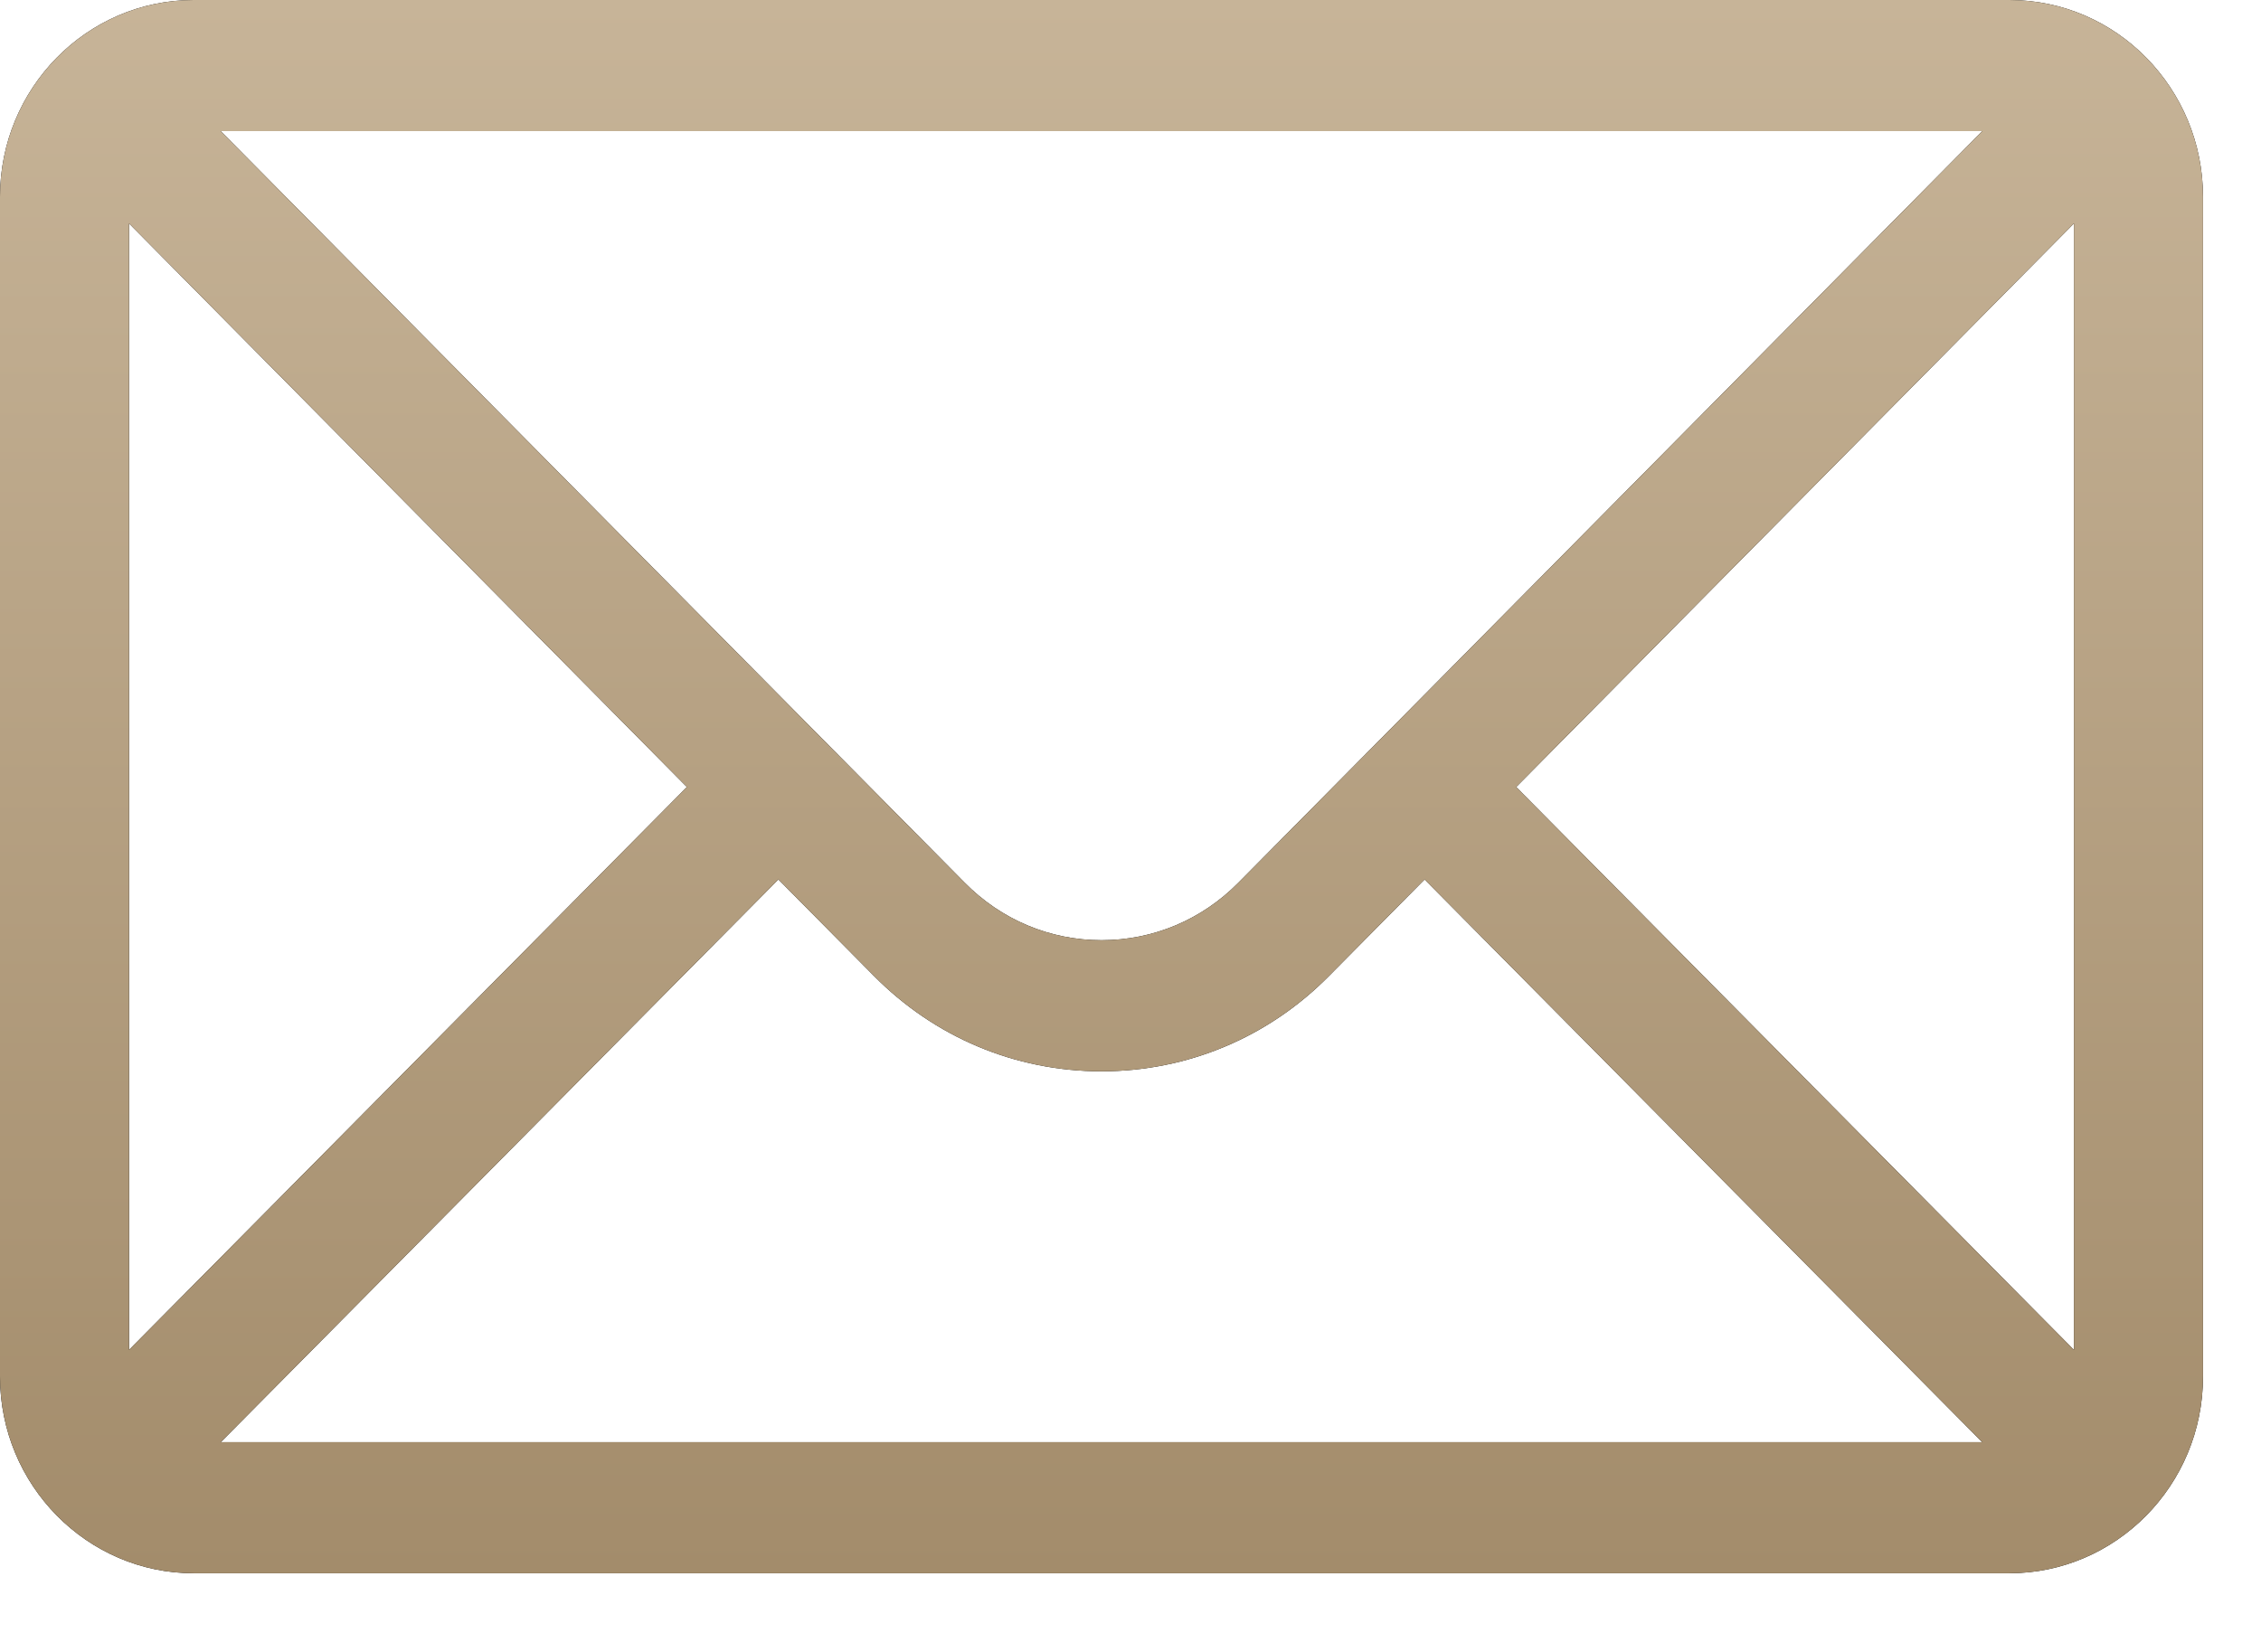 <svg width="26" height="19" viewBox="0 0 26 19" fill="none" xmlns="http://www.w3.org/2000/svg">
<path d="M23.107 0H2.227C0.996 0 0 1.018 0 2.262V15.833C0 17.084 1.004 18.095 2.227 18.095H23.107C24.327 18.095 25.333 17.088 25.333 15.833V2.262C25.333 1.021 24.341 0 23.107 0ZM22.795 1.508L14.241 10.152C13.82 10.579 13.261 10.814 12.667 10.814C12.072 10.814 11.513 10.579 11.091 10.15L2.538 1.508H22.795ZM1.484 15.526V2.57L7.899 9.052L1.484 15.526ZM2.539 16.587L8.951 10.115L10.043 11.218C10.744 11.93 11.675 12.322 12.667 12.322C13.658 12.322 14.59 11.93 15.289 11.219L16.382 10.115L22.794 16.587H2.539ZM23.849 15.526L17.435 9.052L23.849 2.57V15.526Z" fill="black"/>
<path d="M23.107 0H2.227C0.996 0 0 1.018 0 2.262V15.833C0 17.084 1.004 18.095 2.227 18.095H23.107C24.327 18.095 25.333 17.088 25.333 15.833V2.262C25.333 1.021 24.341 0 23.107 0ZM22.795 1.508L14.241 10.152C13.82 10.579 13.261 10.814 12.667 10.814C12.072 10.814 11.513 10.579 11.091 10.15L2.538 1.508H22.795ZM1.484 15.526V2.57L7.899 9.052L1.484 15.526ZM2.539 16.587L8.951 10.115L10.043 11.218C10.744 11.93 11.675 12.322 12.667 12.322C13.658 12.322 14.59 11.93 15.289 11.219L16.382 10.115L22.794 16.587H2.539ZM23.849 15.526L17.435 9.052L23.849 2.57V15.526Z" fill="url(#paint0_linear_2214_704)"/>
<defs>
<linearGradient id="paint0_linear_2214_704" x1="12.06" y1="4.04567e-08" x2="12.06" y2="18.095" gradientUnits="userSpaceOnUse">
<stop stop-color="#C7B498"/>
<stop offset="1" stop-color="#A38C6B"/>
</linearGradient>
</defs>
</svg>
